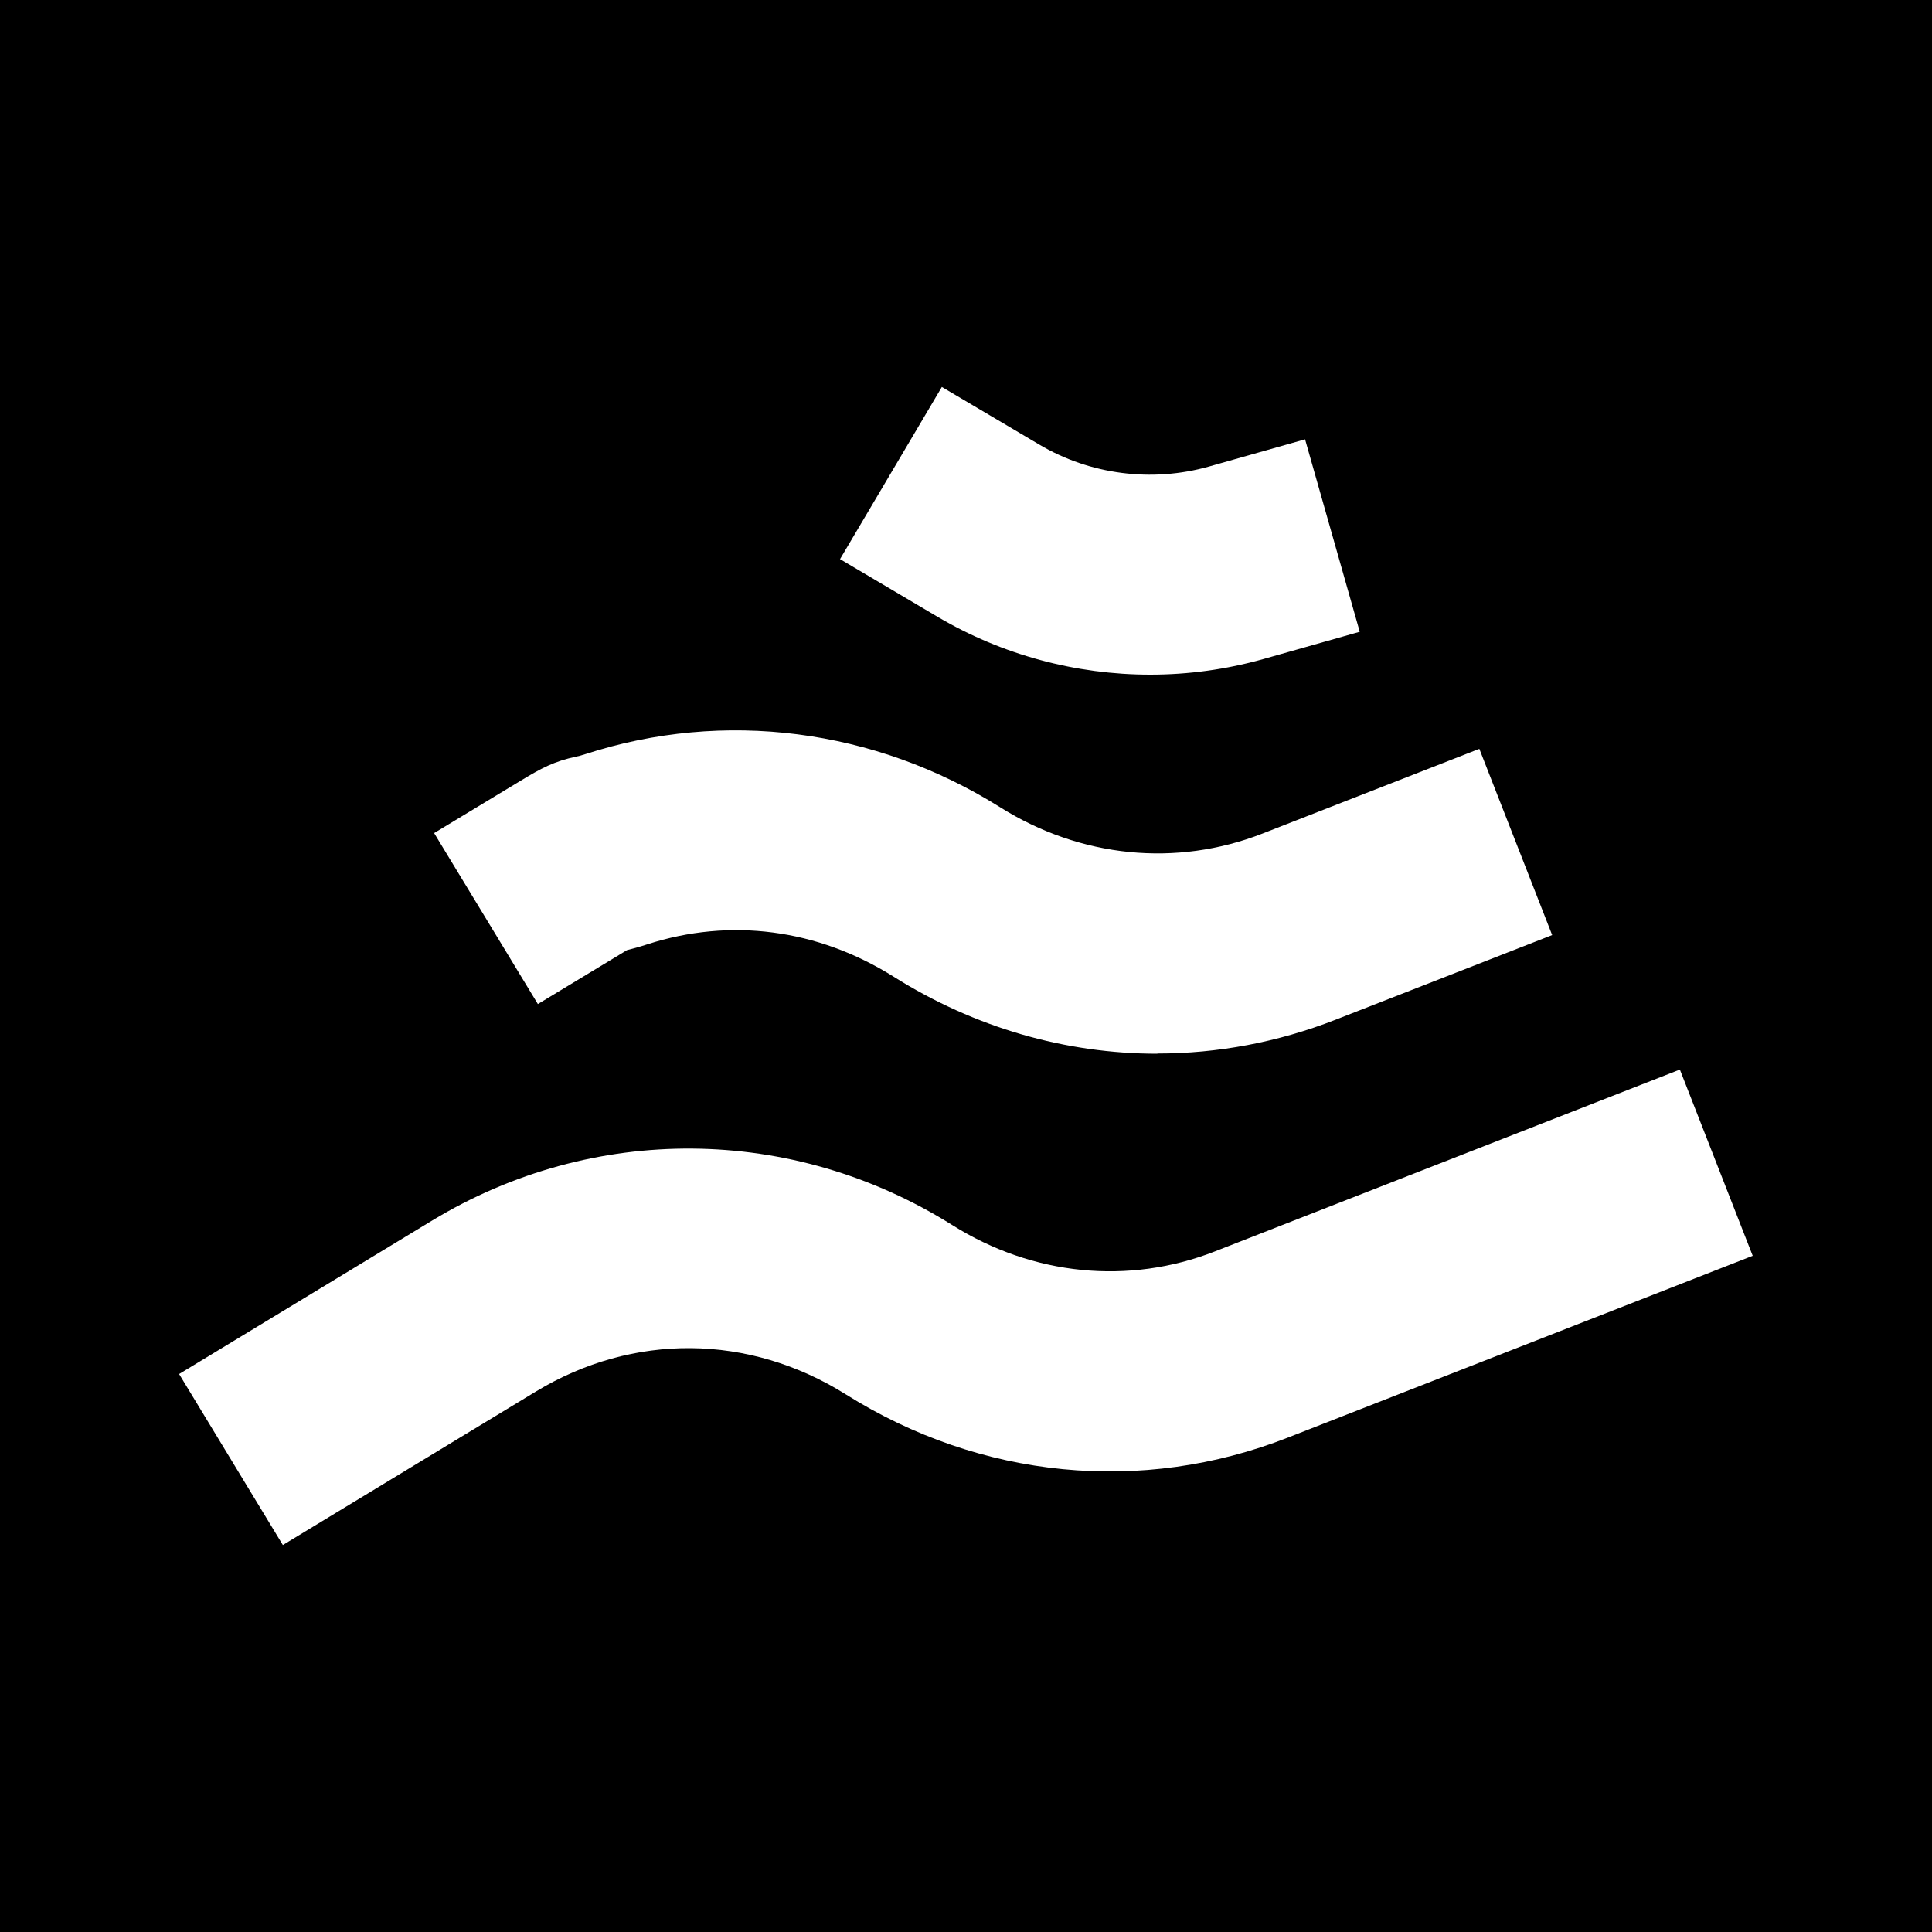 <?xml version="1.0" encoding="UTF-8"?> <svg xmlns="http://www.w3.org/2000/svg" version="1.1" viewBox="0 0 100 100"><defs><style> .st0 { fill: #fff; } </style></defs><g id="_Слой_2" data-name="Слой_2"><rect width="100" height="100"></rect></g><g id="_Слой_1" data-name="Слой_1"><g><path class="st0" d="M14.64,79.97l-5.37-8.85,13.09-7.94c8.33-5.05,18.65-4.97,26.93.23,4.17,2.62,9.13,3.11,13.6,1.36l24.06-9.41,3.77,9.64-24.06,9.41c-7.56,2.96-15.9,2.14-22.87-2.23-5.02-3.15-11.03-3.2-16.06-.15l-13.09,7.94Z"></path><path class="st0" d="M59.9,54.54c-4.73,0-9.44-1.34-13.65-3.99-3.94-2.47-8.46-3.06-12.75-1.67-.43.14-.77.23-1.05.3-.05.03-.11.07-.18.11l-4.43,2.68-5.37-8.85,4.43-2.68c1.15-.7,1.78-1.03,2.93-1.28.1-.02.2-.04.48-.13,7.15-2.32,14.96-1.32,21.45,2.75,4.17,2.62,9.13,3.11,13.6,1.36l11.21-4.38,3.77,9.64-11.21,4.38c-3,1.17-6.11,1.75-9.22,1.75Z"></path><path class="st0" d="M59.53,34.92c-3.84,0-7.66-1.02-11.01-3l-5.04-2.98,5.27-8.91,5.04,2.98c2.63,1.56,5.83,1.97,8.78,1.14l4.98-1.41,2.83,9.96-4.98,1.41c-1.92.54-3.89.81-5.86.81Z"></path></g></g></svg> 